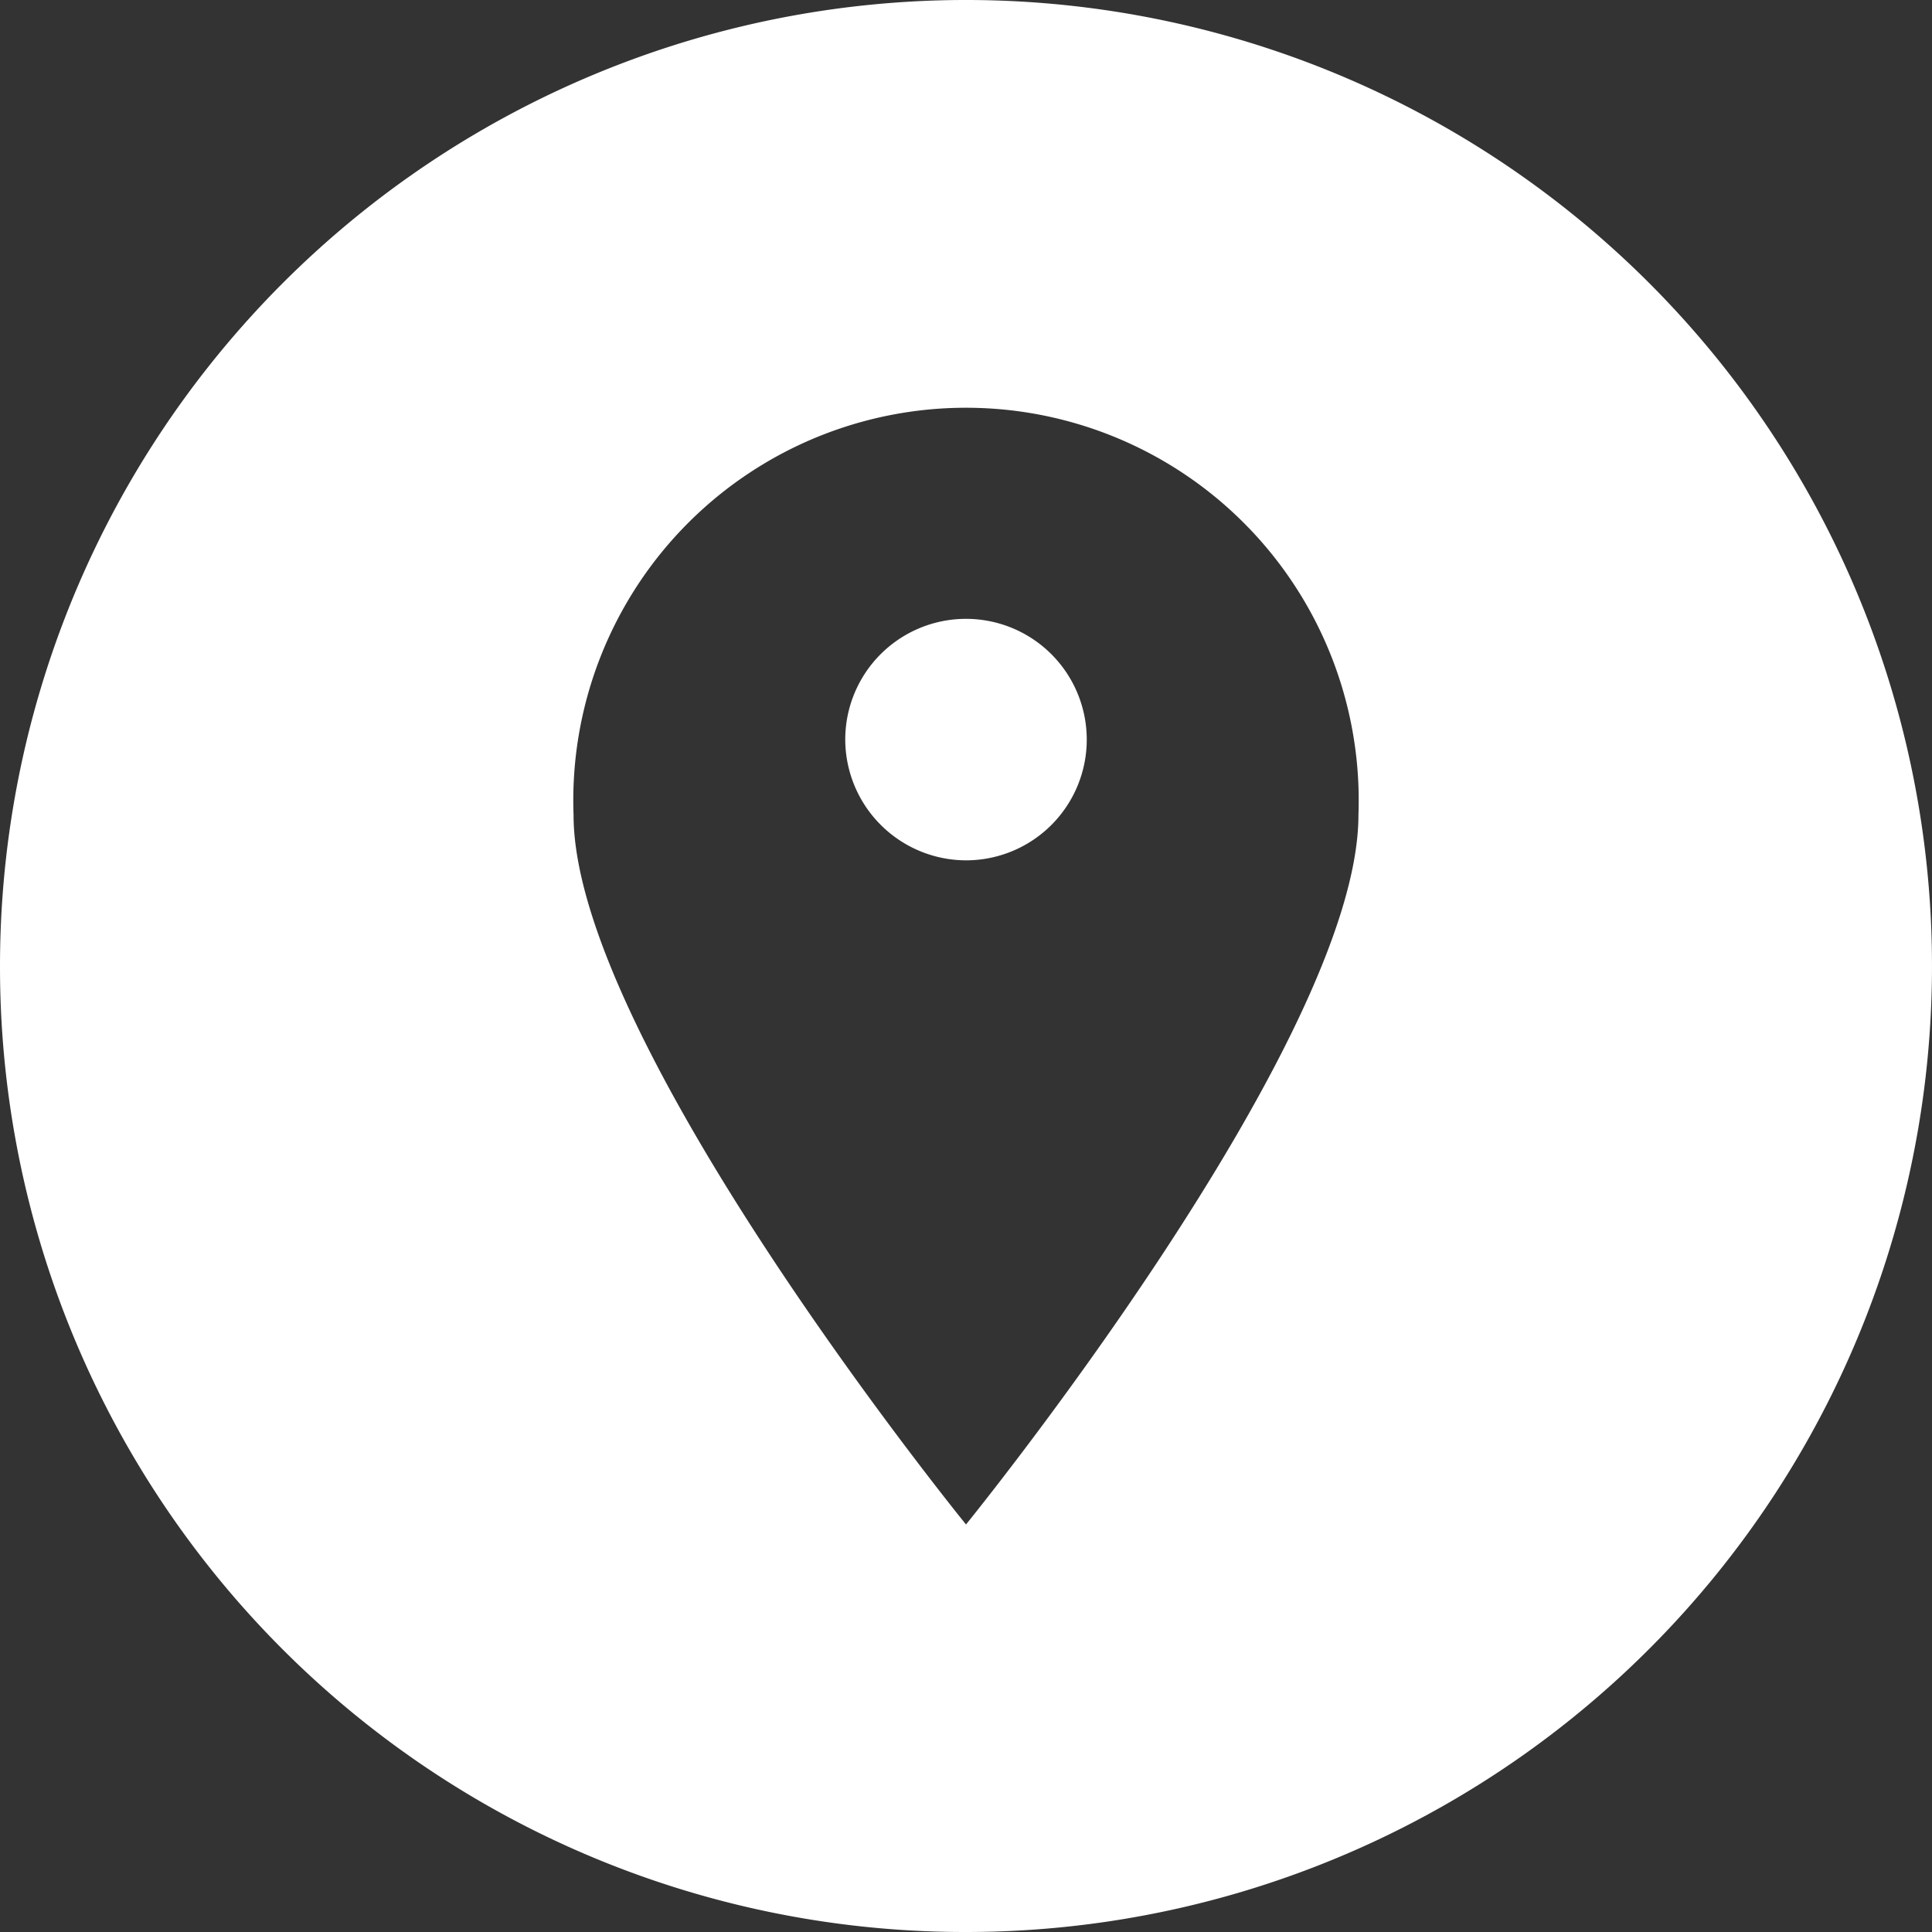 <svg xmlns="http://www.w3.org/2000/svg" viewBox="832 427 64 64">
  <rect x="832" y="427" width="64" height="64" fill="#333333" stroke="none"/>
  <defs>
    <style>
      .cls-1 {
        fill: #fff;
        fill-rule: evenodd;
      }
    </style>
  </defs>
  <path id="location" class="cls-1" d="M1672,1684.5a32,32,0,1,1,32,32A31.966,31.966,0,0,1,1672,1684.5Zm28-7.5a4,4,0,1,1,4,4A4.012,4.012,0,0,1,1700,1677Zm-9,2.5c0,7.5,13,23.5,13,23.5s13-16,13-23.5a13.009,13.009,0,1,0-26,0Z" transform="translate(-840 -1225.5)"/>
</svg>
